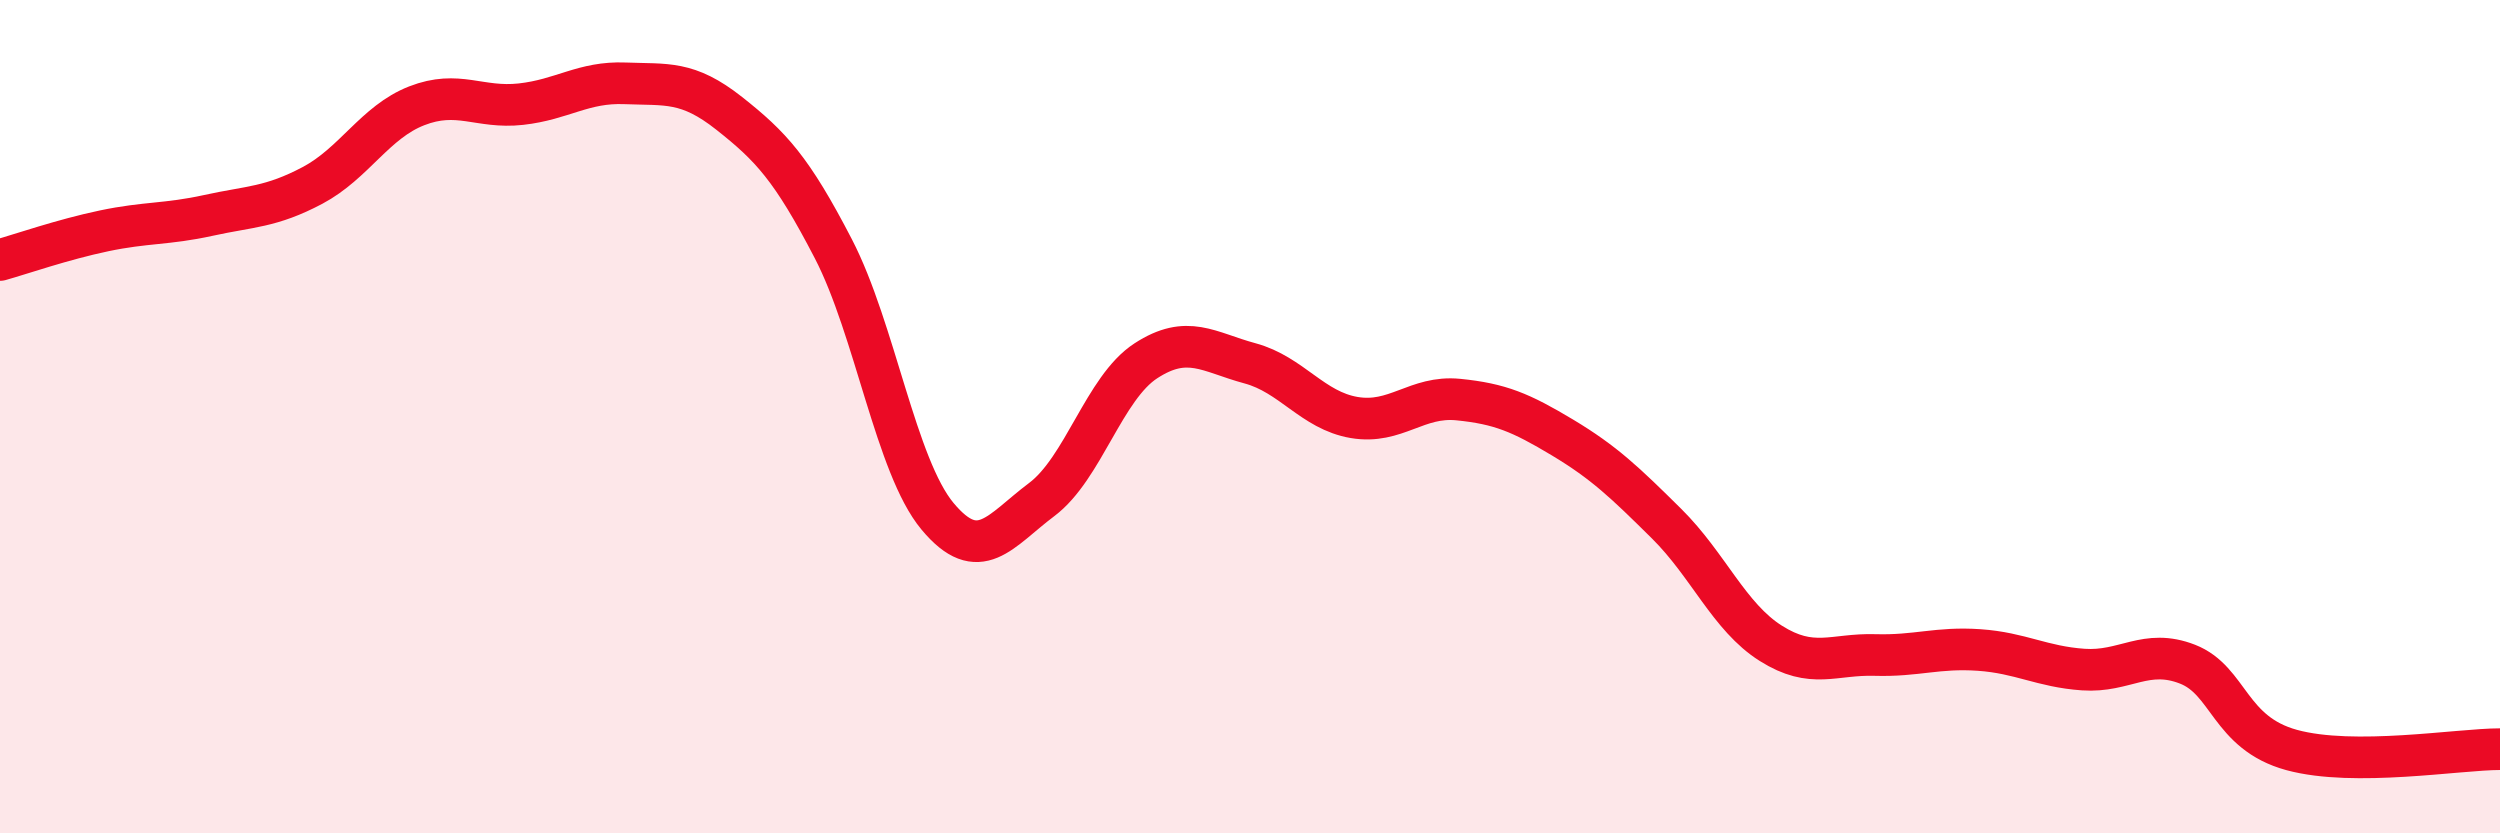 
    <svg width="60" height="20" viewBox="0 0 60 20" xmlns="http://www.w3.org/2000/svg">
      <path
        d="M 0,6.24 C 0.5,6.1 1.5,5.75 2.5,5.54 C 3.5,5.33 4,5.39 5,5.17 C 6,4.95 6.5,4.98 7.5,4.45 C 8.5,3.92 9,2.93 10,2.54 C 11,2.15 11.5,2.61 12.5,2.5 C 13.5,2.39 14,1.96 15,2 C 16,2.04 16.5,1.93 17.5,2.72 C 18.5,3.51 19,4.04 20,5.97 C 21,7.9 21.5,11.19 22.5,12.39 C 23.5,13.59 24,12.74 25,11.99 C 26,11.24 26.5,9.31 27.5,8.66 C 28.5,8.01 29,8.45 30,8.72 C 31,8.99 31.5,9.85 32.5,10.02 C 33.5,10.19 34,9.49 35,9.59 C 36,9.69 36.5,9.9 37.5,10.5 C 38.5,11.1 39,11.58 40,12.57 C 41,13.56 41.5,14.81 42.5,15.44 C 43.5,16.07 44,15.69 45,15.72 C 46,15.75 46.5,15.53 47.5,15.6 C 48.5,15.67 49,16 50,16.07 C 51,16.14 51.5,15.55 52.5,15.94 C 53.5,16.33 53.5,17.59 55,18 C 56.5,18.41 59,17.98 60,17.98L60 20L0 20Z"
        fill="#EB0A25"
        opacity="0.1"
        stroke-linecap="round"
        stroke-linejoin="round"
      />
      <path
        d="M 0,6.24 C 0.5,6.1 1.5,5.75 2.5,5.54 C 3.5,5.33 4,5.39 5,5.17 C 6,4.95 6.5,4.98 7.5,4.45 C 8.5,3.92 9,2.93 10,2.54 C 11,2.15 11.5,2.61 12.5,2.5 C 13.5,2.39 14,1.96 15,2 C 16,2.04 16.5,1.93 17.5,2.72 C 18.5,3.51 19,4.04 20,5.97 C 21,7.9 21.5,11.19 22.5,12.39 C 23.5,13.59 24,12.74 25,11.99 C 26,11.24 26.5,9.31 27.5,8.66 C 28.5,8.01 29,8.45 30,8.72 C 31,8.99 31.5,9.85 32.5,10.02 C 33.5,10.19 34,9.49 35,9.59 C 36,9.69 36.5,9.9 37.5,10.5 C 38.5,11.1 39,11.58 40,12.57 C 41,13.56 41.5,14.81 42.5,15.44 C 43.5,16.07 44,15.69 45,15.72 C 46,15.75 46.5,15.53 47.5,15.6 C 48.5,15.67 49,16 50,16.07 C 51,16.14 51.5,15.55 52.5,15.94 C 53.5,16.33 53.5,17.59 55,18 C 56.5,18.41 59,17.98 60,17.98"
        stroke="#EB0A25"
        stroke-width="1"
        fill="none"
        stroke-linecap="round"
        stroke-linejoin="round"
      />
    </svg>
  